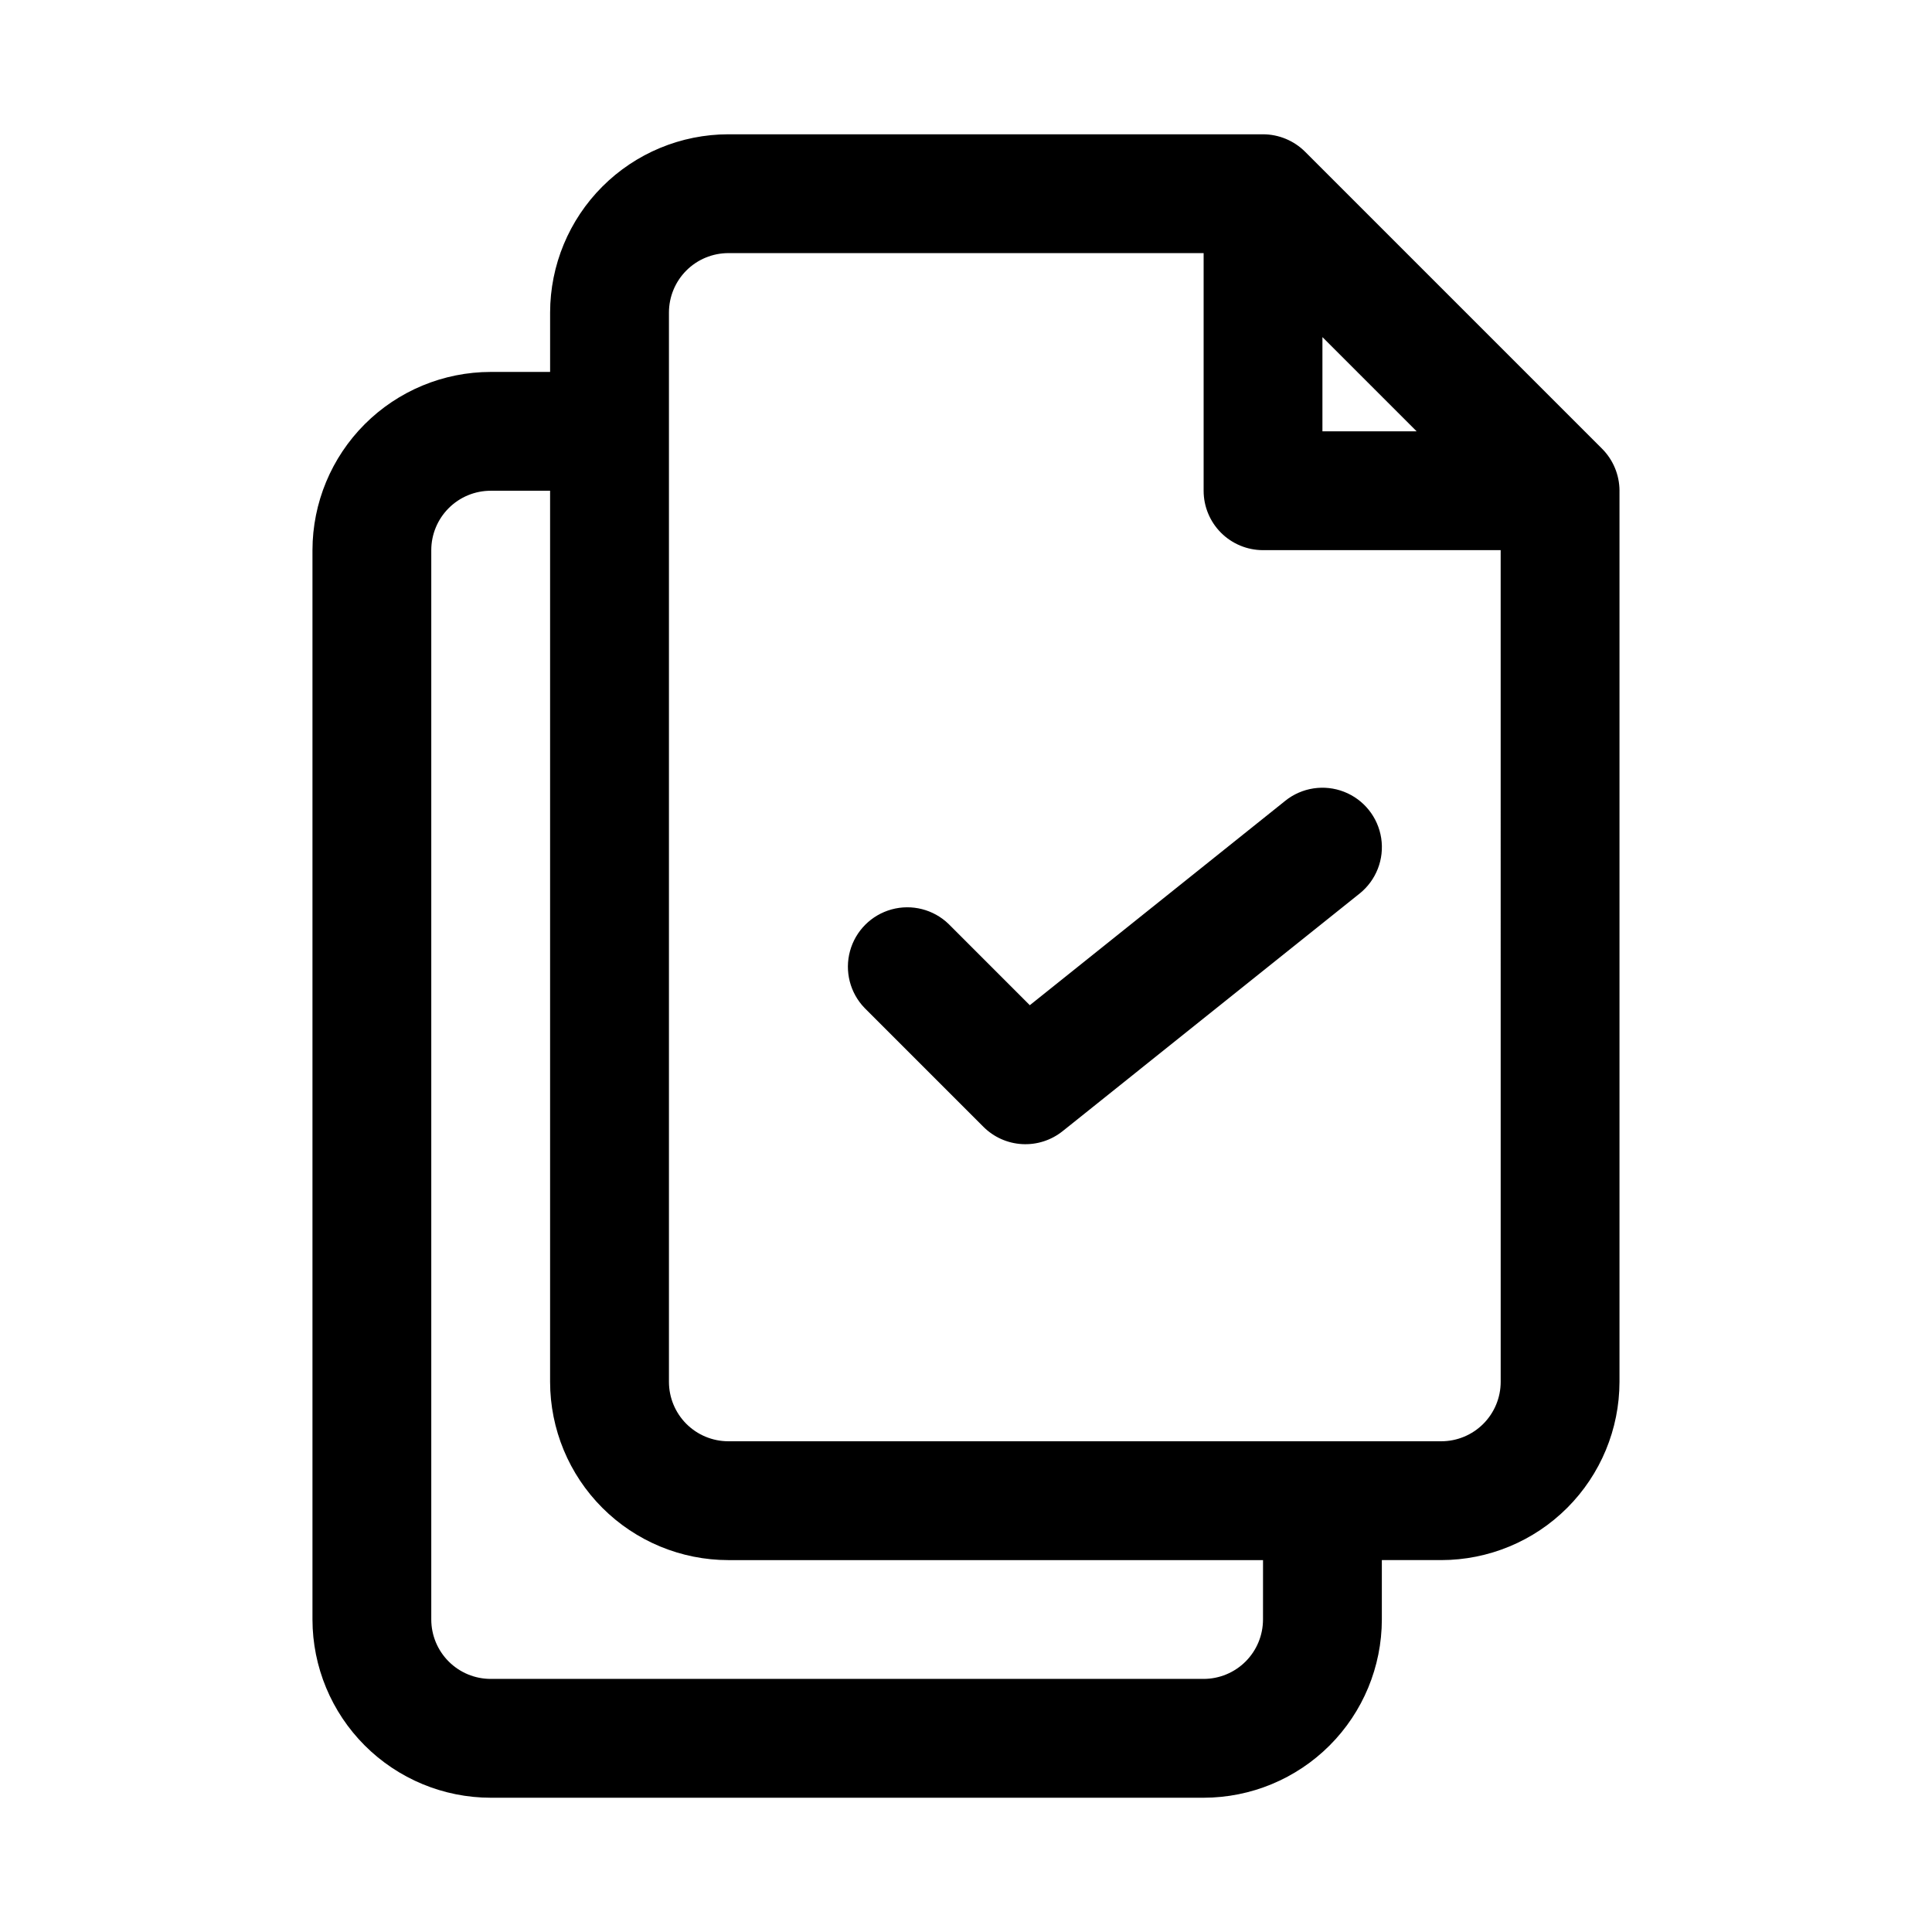 <?xml version="1.0" encoding="UTF-8"?>
<!-- Uploaded to: ICON Repo, www.iconrepo.com, Generator: ICON Repo Mixer Tools -->
<svg fill="#000000" width="800px" height="800px" version="1.1" viewBox="144 144 512 512" xmlns="http://www.w3.org/2000/svg">
 <path d="m416.91 410.39 67.711-54.18v-0.004c4.394-3.516 10.332-4.418 15.574-2.371 5.242 2.047 8.992 6.738 9.84 12.301s-1.34 11.156-5.731 14.672l-78.719 62.977h-0.004c-3.027 2.418-6.84 3.633-10.707 3.418-3.871-0.215-7.523-1.848-10.262-4.59l-31.488-31.488c-3.863-3.996-5.332-9.738-3.859-15.098 1.469-5.363 5.656-9.551 11.02-11.023 5.363-1.469 11.102-0.004 15.102 3.859zm156.27-136.34v236.16c-0.016 12.523-4.996 24.527-13.852 33.383-8.852 8.855-20.859 13.836-33.383 13.848h-15.742v15.746c-0.016 12.523-4.996 24.527-13.848 33.383-8.855 8.855-20.863 13.836-33.383 13.848h-188.93c-12.523-0.012-24.527-4.992-33.383-13.848-8.855-8.855-13.836-20.859-13.852-33.383v-283.39c0.016-12.52 4.996-24.527 13.852-33.383 8.855-8.855 20.859-13.836 33.383-13.848h15.742v-15.746c0.016-12.52 4.996-24.527 13.852-33.383 8.852-8.852 20.859-13.836 33.383-13.848h141.7c4.184 0.012 8.191 1.676 11.152 4.633l78.68 78.68c2.957 2.957 4.621 6.969 4.633 11.152zm-78.723-15.746h24.969l-24.969-24.969zm-15.742 299.14h-141.7c-12.523-0.012-24.531-4.992-33.383-13.848-8.855-8.855-13.836-20.859-13.852-33.383v-236.16h-15.742c-4.176 0-8.18 1.66-11.129 4.613-2.953 2.953-4.613 6.957-4.617 11.129v283.39c0.004 4.176 1.664 8.176 4.617 11.129 2.949 2.953 6.953 4.613 11.129 4.613h188.93c4.172 0 8.176-1.66 11.129-4.613s4.609-6.953 4.613-11.129zm62.977-267.65h-62.977c-4.176 0-8.18-1.656-11.133-4.609-2.953-2.953-4.609-6.957-4.609-11.133v-62.977h-125.95c-4.176 0.004-8.18 1.66-11.133 4.613-2.949 2.953-4.609 6.957-4.613 11.129v283.39c0.004 4.176 1.664 8.176 4.613 11.129 2.953 2.953 6.957 4.613 11.133 4.613h188.93c4.176 0 8.18-1.66 11.133-4.613 2.949-2.953 4.609-6.953 4.613-11.129z"/>
</svg>
